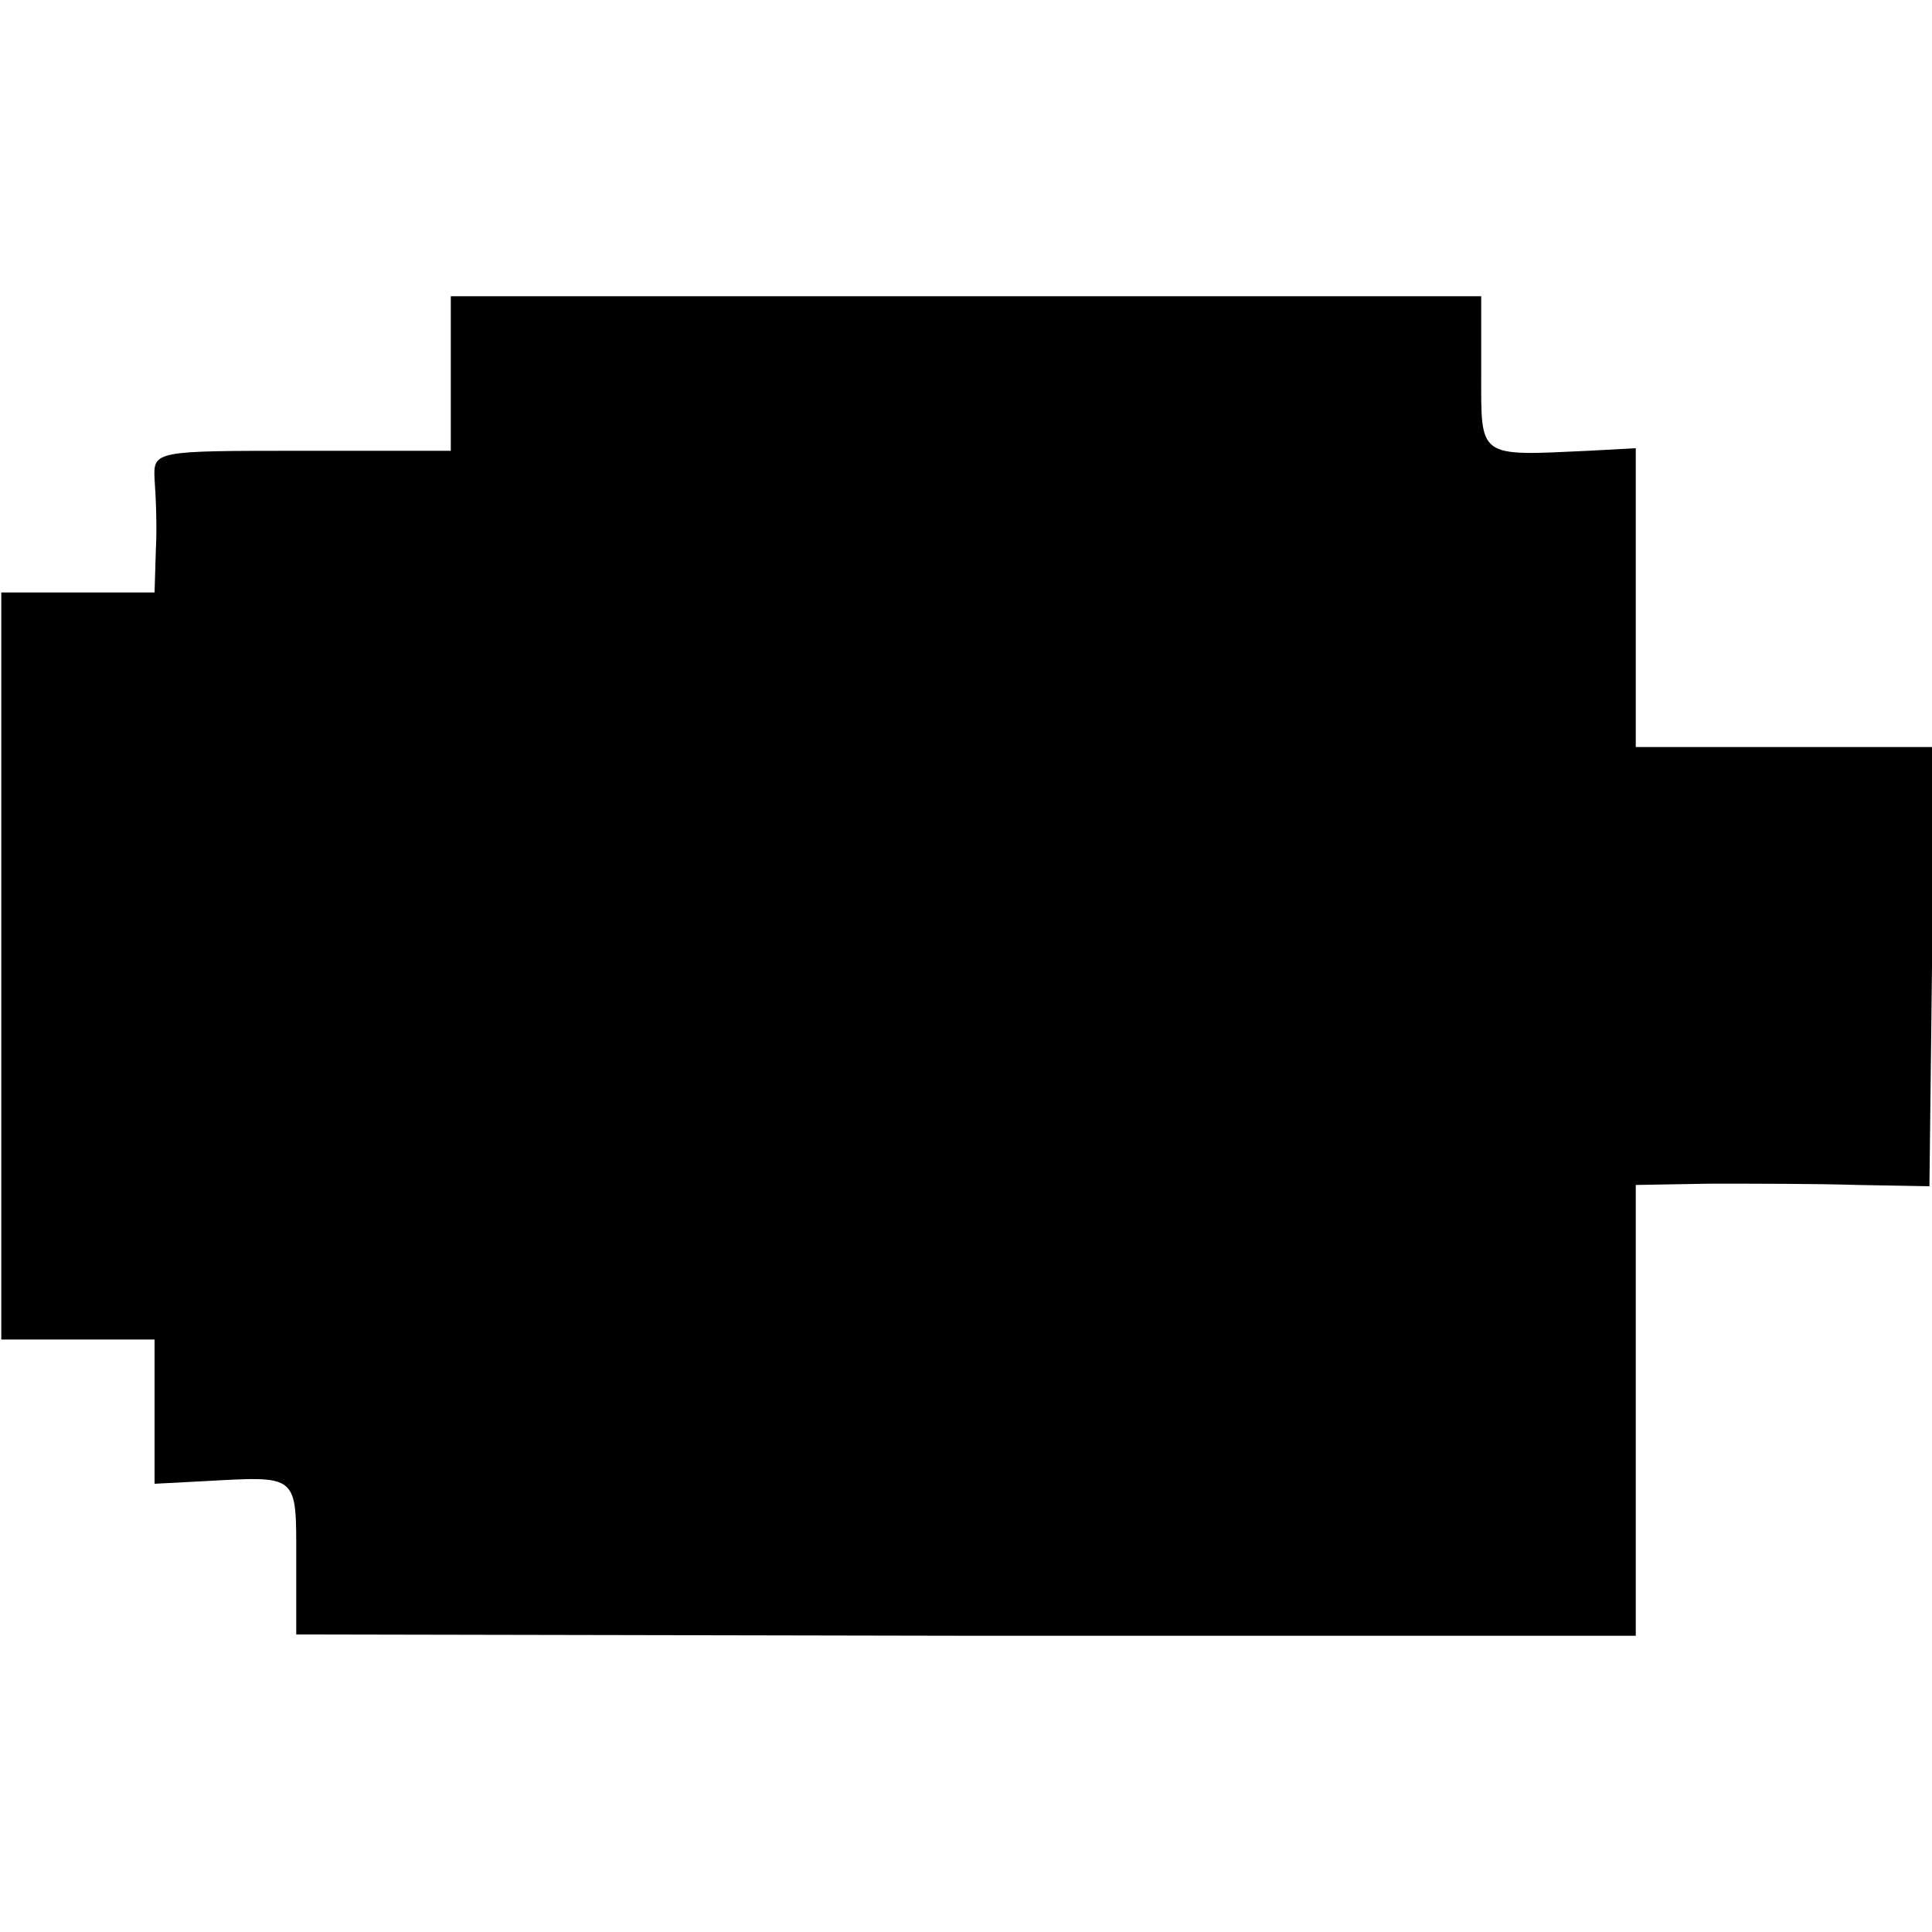 <?xml version="1.0" standalone="no"?>
<!DOCTYPE svg PUBLIC "-//W3C//DTD SVG 20010904//EN"
 "http://www.w3.org/TR/2001/REC-SVG-20010904/DTD/svg10.dtd">
<svg version="1.0" xmlns="http://www.w3.org/2000/svg"
 width="150pt" height="150pt" viewBox="0 0 150 150"
 preserveAspectRatio="xMidYMid meet">
<g transform="translate(0,150) scale(0.1,-0.1)"
fill="#000000" stroke="none">
<path d="M350 1210 l0 -60 -116 0 c-114 0 -115 0 -114 -22 1 -13 2 -38 1 -55
l-1 -33 -60 0 -59 0 0 -290 0 -290 59 0 60 0 0 -56 0 -56 38 2 c74 4 72 6 72
-60 l0 -59 520 -1 520 0 0 175 0 175 58 1 c31 0 83 0 114 -1 l56 -1 2 170 1
171 -116 0 -115 0 0 116 0 116 -37 -2 c-86 -4 -83 -6 -83 60 l0 60 -400 0
-400 0 0 -60z"/>
</g>
</svg>
